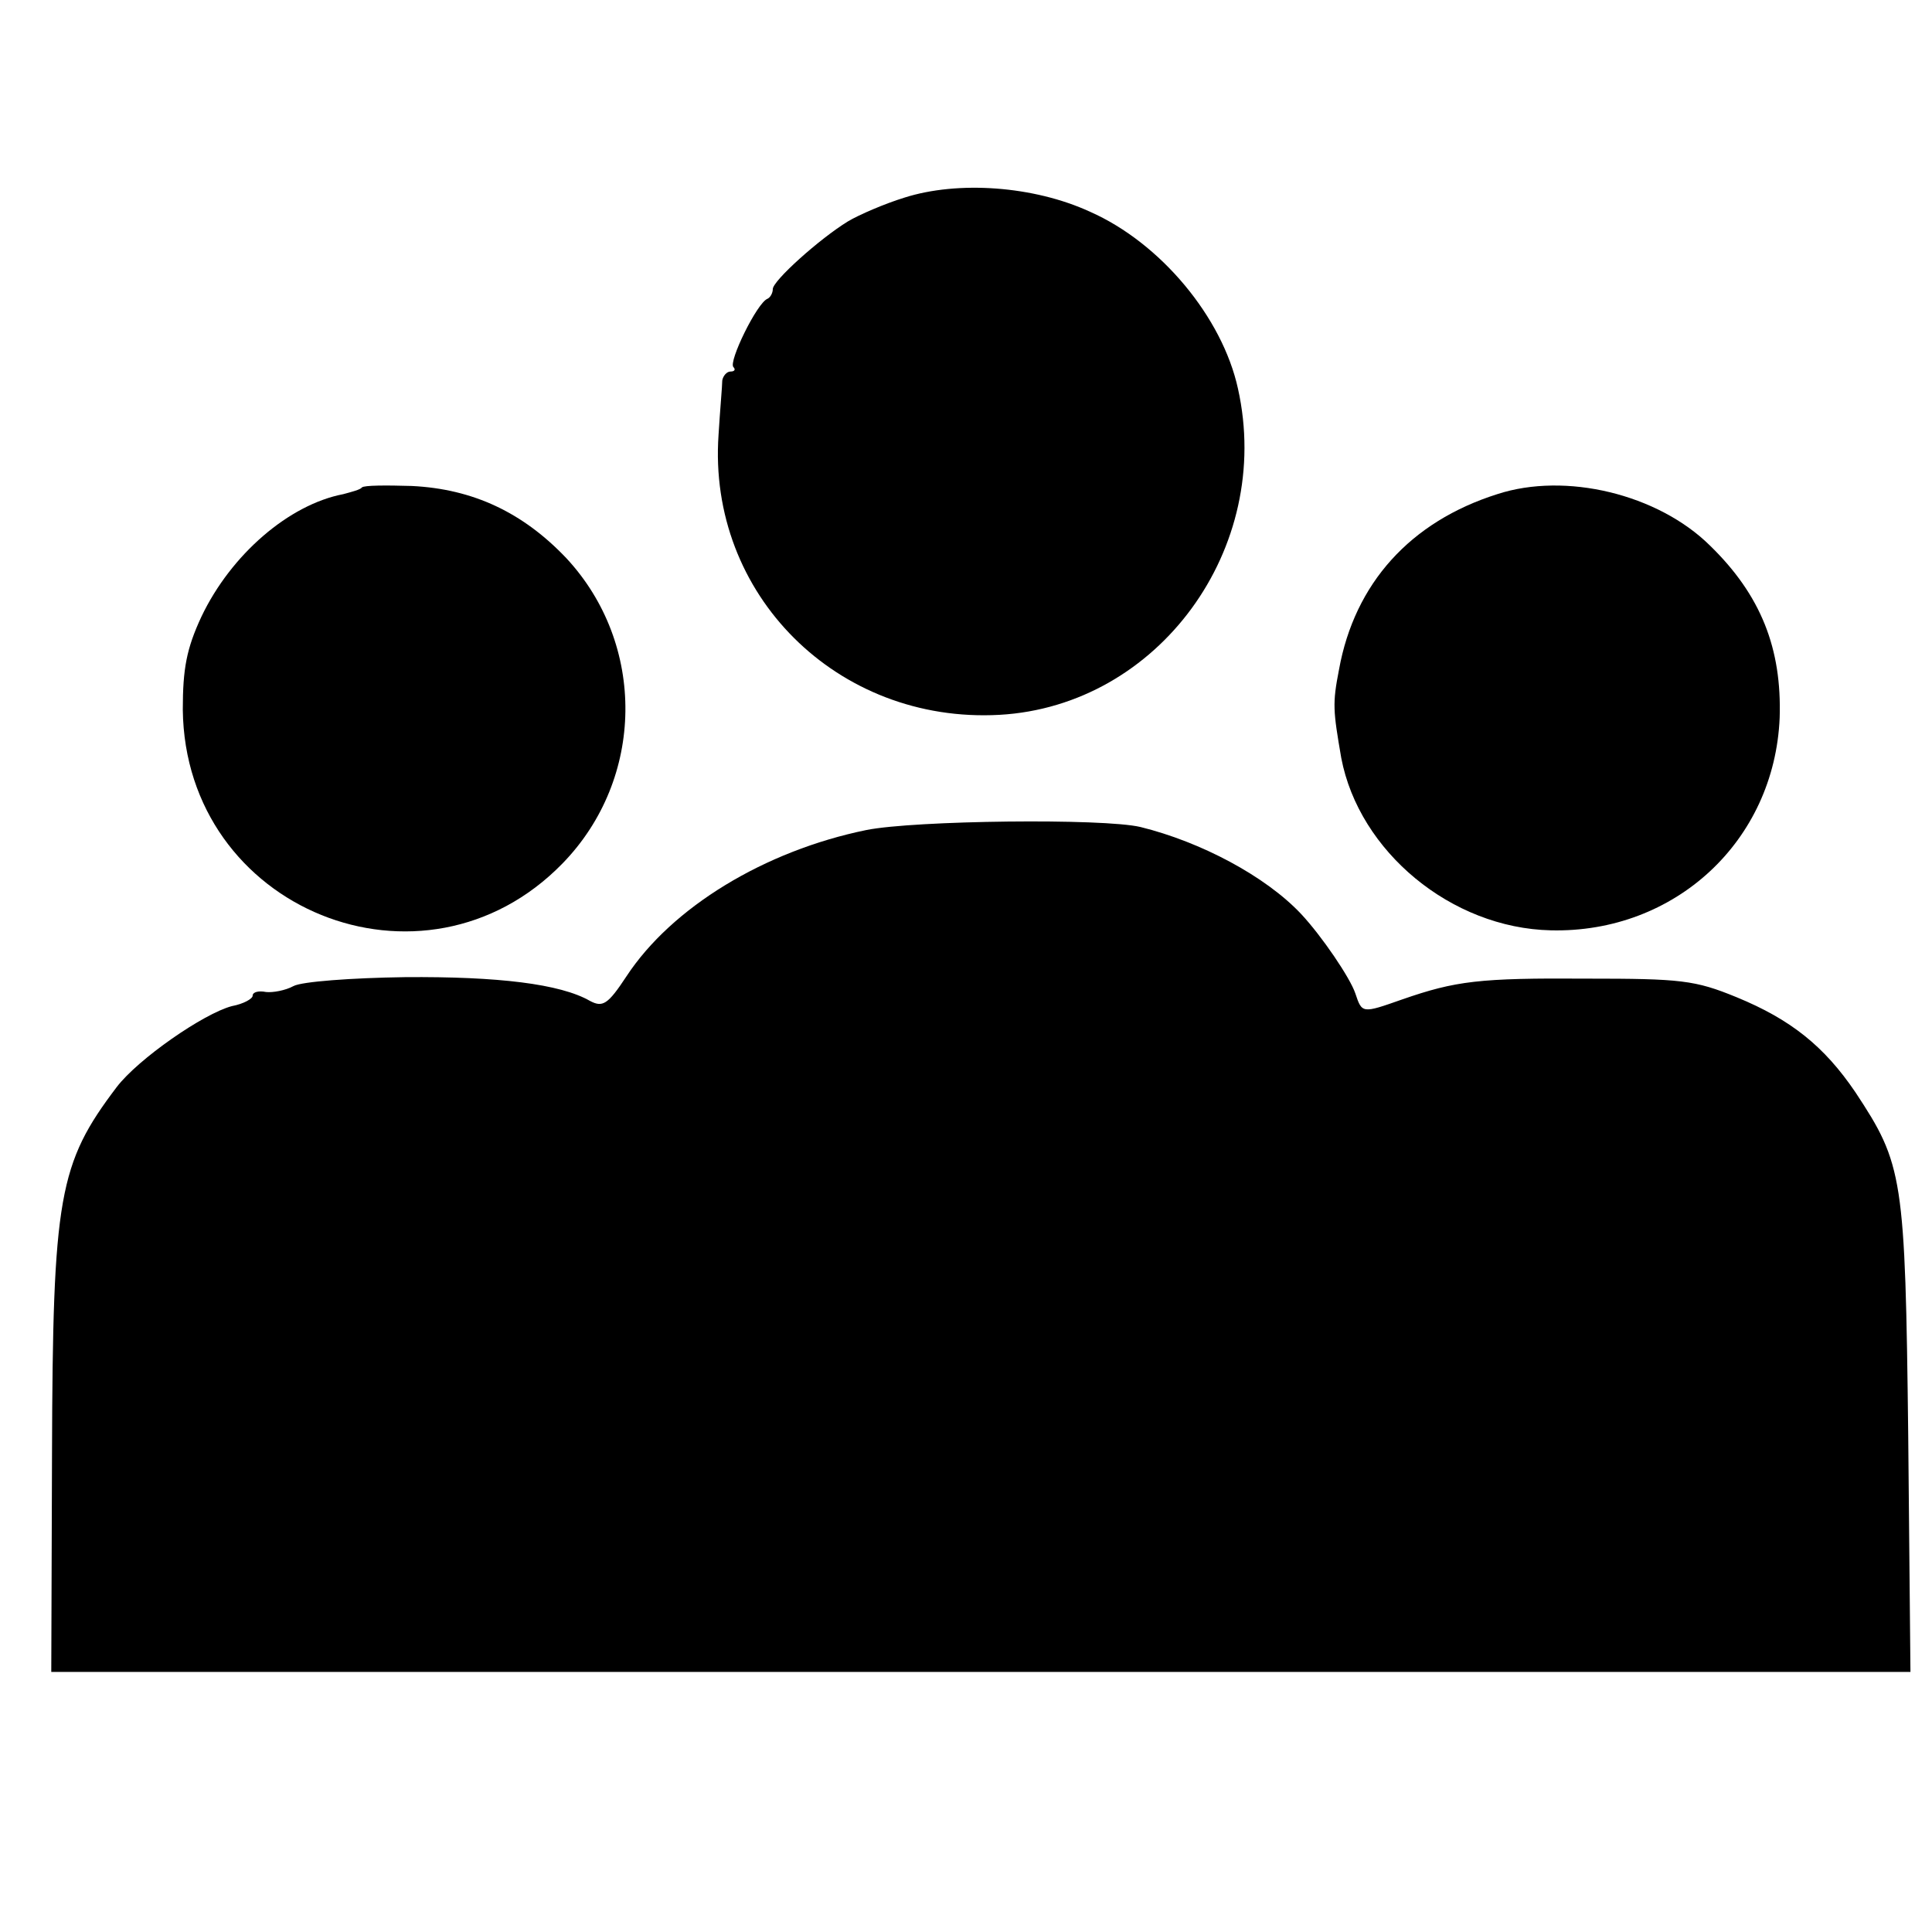 <?xml version="1.0" standalone="no"?>
<!DOCTYPE svg PUBLIC "-//W3C//DTD SVG 20010904//EN"
 "http://www.w3.org/TR/2001/REC-SVG-20010904/DTD/svg10.dtd">
<svg version="1.0" xmlns="http://www.w3.org/2000/svg"
 width="260pt" height="260pt" viewBox="0 0 260 260"
 preserveAspectRatio="xMidYMid meet">
<g transform="translate(0,260) scale(0.1,-0.1)"
fill="#000000" stroke="none">
<path d="M1217 2334 c-26 -8 -61 -23 -76 -32 -39 -24 -101 -80 -101 -91 0 -5
-3 -11 -7 -13 -14 -5 -53 -85 -46 -92 3 -3 2 -6 -4 -6 -5 0 -10 -6 -11 -12 0
-7 -3 -40 -5 -73 -15 -215 160 -389 378 -377 214 12 369 224 321 439 -21 96
-104 196 -199 238 -76 35 -178 42 -250 19z"/>
<path d="M487 1944 c-2 -3 -14 -6 -25 -9 -73 -14 -151 -81 -191 -165 -20 -43
-25 -70 -25 -125 3 -269 324 -399 511 -207 111 114 113 295 5 411 -58 61 -125
93 -208 97 -34 1 -64 1 -67 -2z"/>
<path d="M2015 1935 c-117 -37 -192 -120 -213 -236 -9 -46 -8 -55 3 -119 24
-126 148 -229 282 -232 167 -4 301 120 308 286 3 93 -25 165 -94 232 -70 69
-194 99 -286 69z"/>
<path d="M1166 1483 c-137 -28 -262 -104 -323 -197 -25 -38 -32 -42 -49 -33
-40 23 -124 33 -249 32 -72 -1 -139 -6 -150 -12 -11 -6 -28 -9 -37 -8 -10 2
-18 0 -18 -5 0 -4 -12 -11 -28 -14 -38 -10 -126 -71 -155 -109 -78 -103 -86
-147 -87 -493 l-1 -294 1251 0 1251 0 -3 318 c-4 349 -7 365 -71 462 -42 62
-87 98 -160 128 -56 23 -75 25 -202 25 -144 1 -176 -3 -248 -28 -54 -19 -54
-19 -63 8 -7 21 -45 77 -73 107 -48 51 -135 97 -216 117 -50 12 -304 9 -369
-4z"/>
</g>
</svg>
